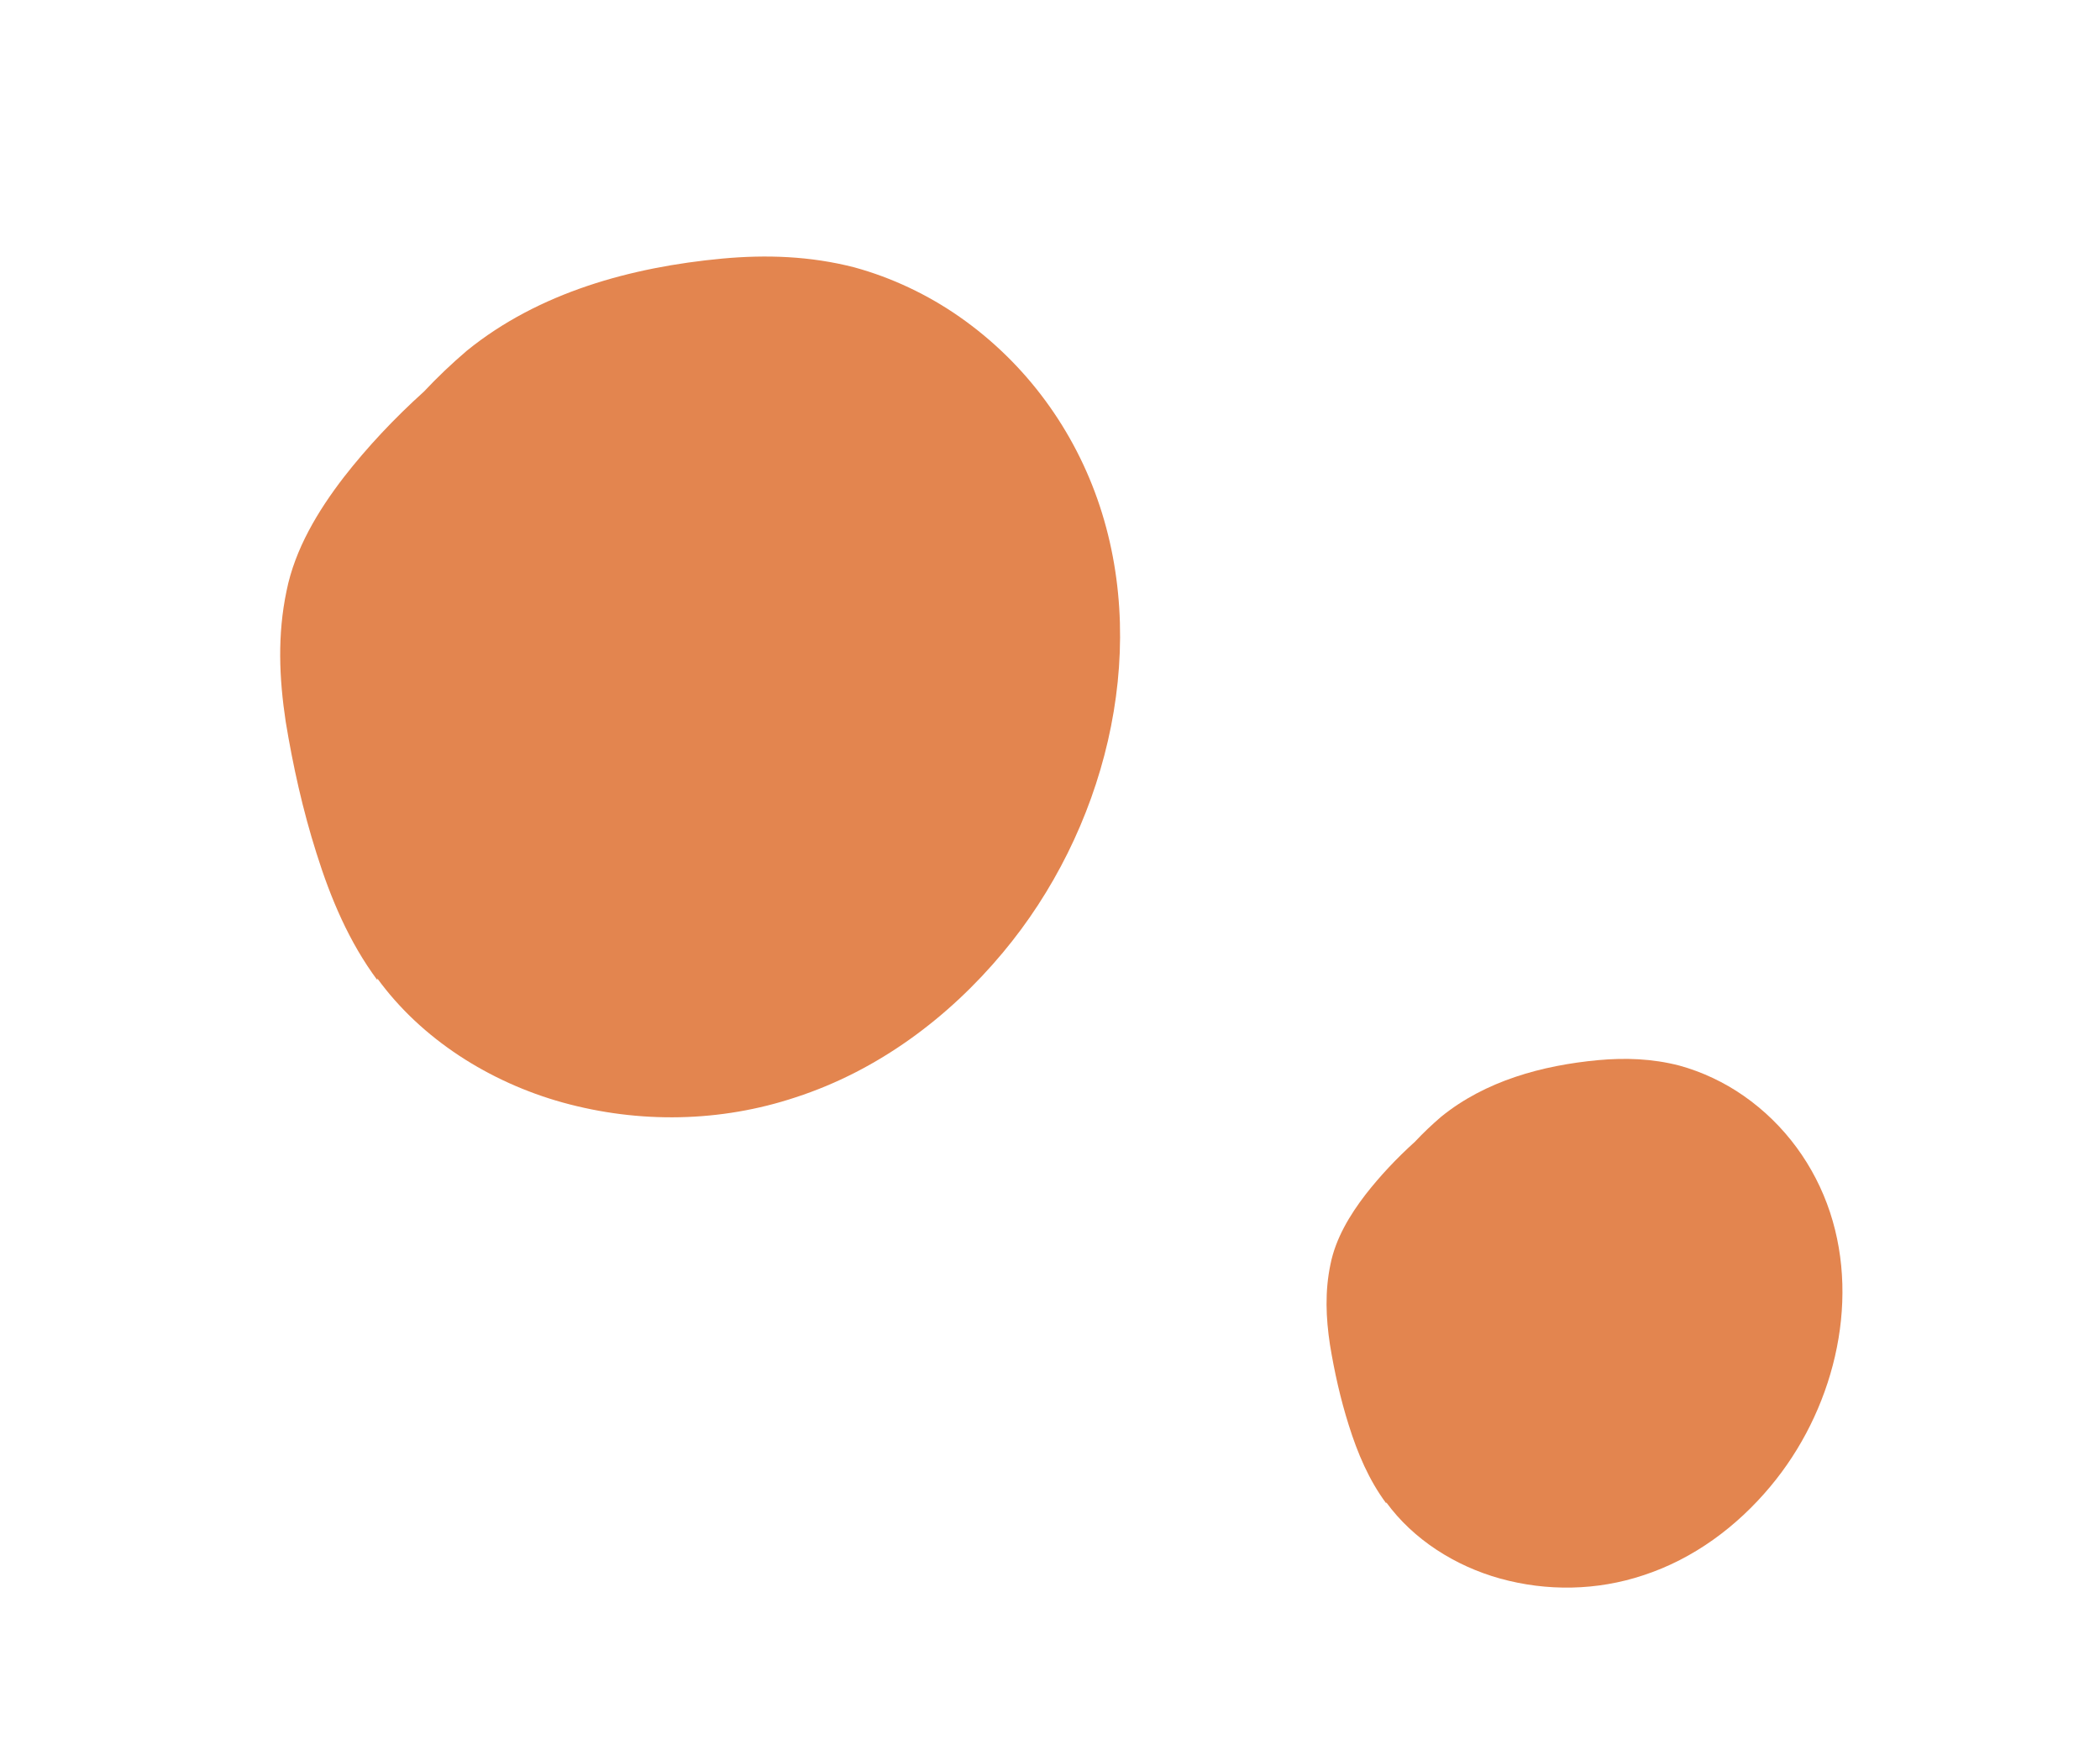 <?xml version="1.0" encoding="UTF-8"?> <svg xmlns="http://www.w3.org/2000/svg" width="66" height="55" viewBox="0 0 66 55" fill="none"><path d="M43.566 47.239C43.021 46.505 42.666 45.664 42.39 44.785C42.126 43.95 41.938 43.106 41.798 42.251C41.671 41.411 41.636 40.577 41.815 39.728C41.975 38.922 42.421 38.18 42.922 37.53C43.373 36.952 43.898 36.393 44.465 35.882C44.728 35.602 45.005 35.339 45.295 35.091C46.681 33.966 48.467 33.477 50.23 33.313C51.074 33.236 51.925 33.263 52.779 33.484C53.497 33.681 54.191 34.009 54.803 34.436C56.098 35.339 57.032 36.634 57.514 38.092C58.476 41.007 57.595 44.378 55.64 46.711C54.596 47.963 53.232 48.985 51.643 49.502C50.194 49.984 48.622 50.013 47.141 49.602C45.735 49.21 44.419 48.38 43.568 47.209L43.566 47.239Z" fill="#E3854F"></path><path d="M11.858 30.797C10.97 29.601 10.392 28.233 9.943 26.801C9.513 25.443 9.208 24.069 8.979 22.676C8.773 21.308 8.715 19.951 9.006 18.568C9.268 17.256 9.994 16.048 10.809 14.991C11.543 14.049 12.398 13.139 13.322 12.307C13.749 11.852 14.2 11.423 14.673 11.02C16.93 9.188 19.837 8.392 22.707 8.125C24.08 7.999 25.467 8.044 26.857 8.403C28.026 8.723 29.156 9.258 30.152 9.953C32.261 11.424 33.782 13.532 34.565 15.905C36.132 20.651 34.697 26.139 31.515 29.938C29.815 31.975 27.595 33.64 25.008 34.481C22.648 35.266 20.089 35.312 17.678 34.643C15.389 34.007 13.246 32.654 11.861 30.749L11.858 30.797Z" fill="#E3854F"></path></svg> 